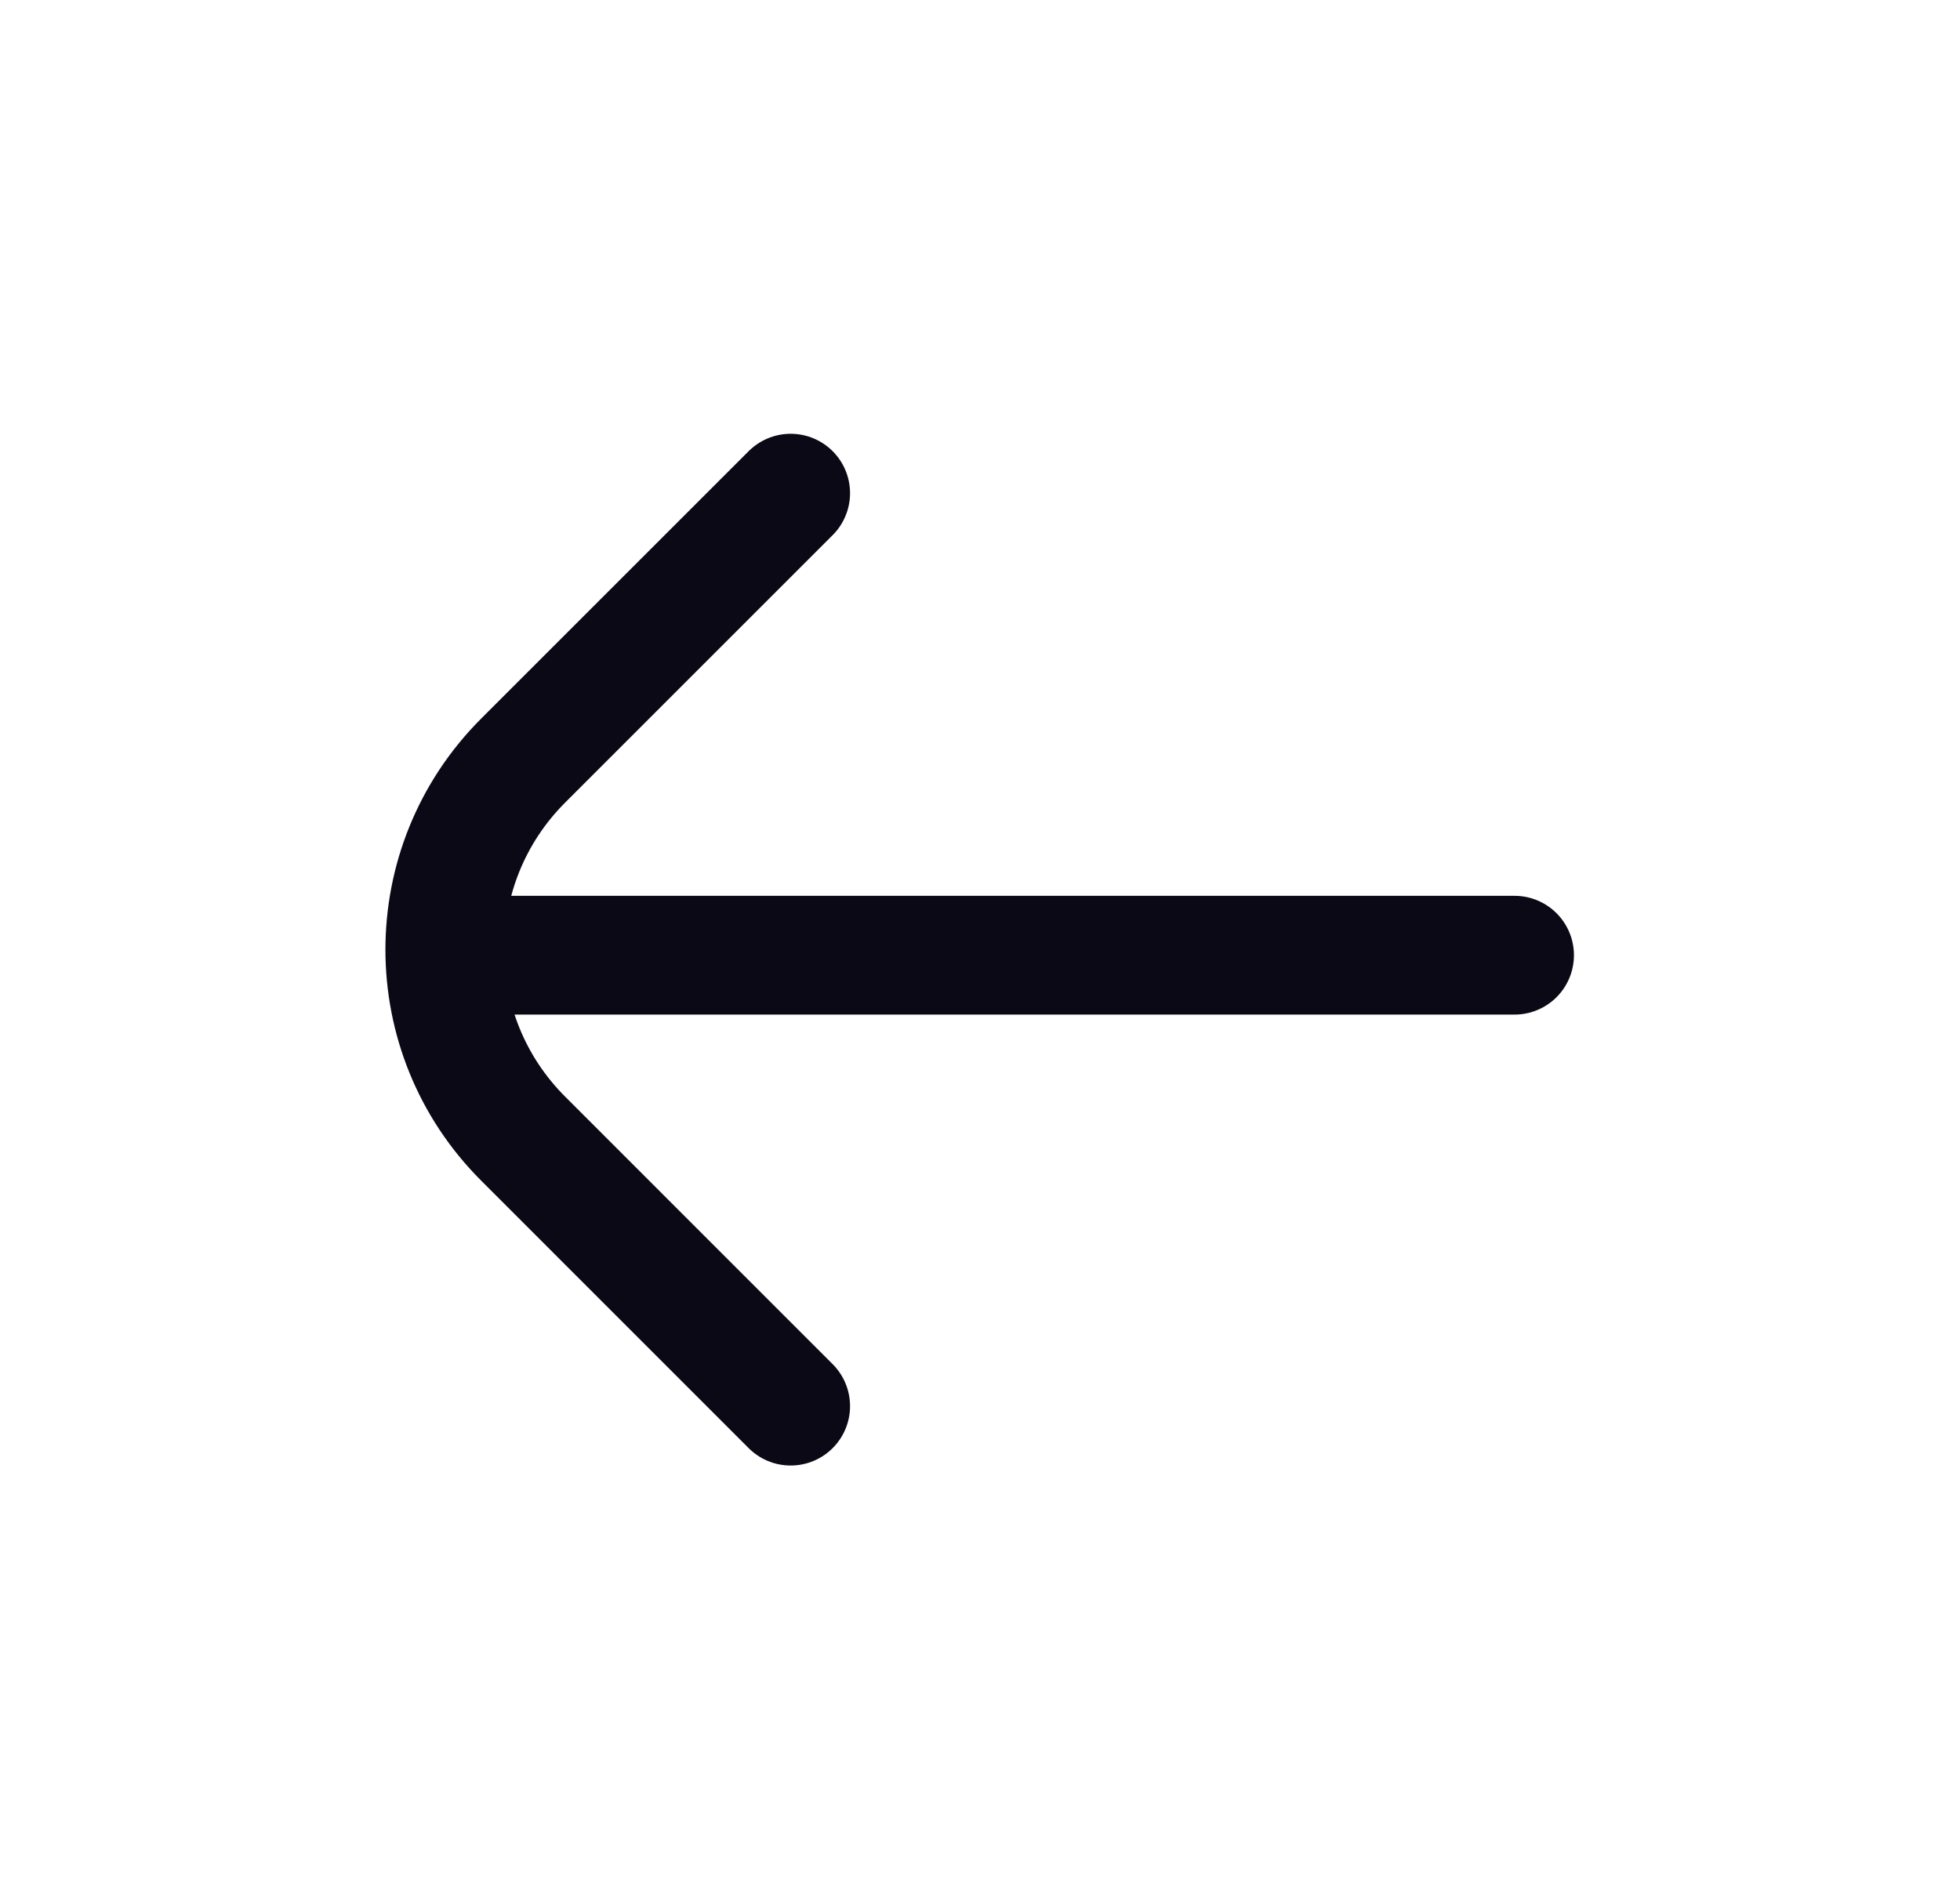 <svg width="33" height="32" viewBox="0 0 33 32" fill="none" xmlns="http://www.w3.org/2000/svg">
<path d="M13.312 23.68L8.807 19.174C7.05 17.417 7.05 14.568 8.807 12.81L13.312 8.305M25.5 16.086H8.079" stroke="#0A0915" stroke-width="2" stroke-linecap="round" stroke-linejoin="round"/>
</svg>
